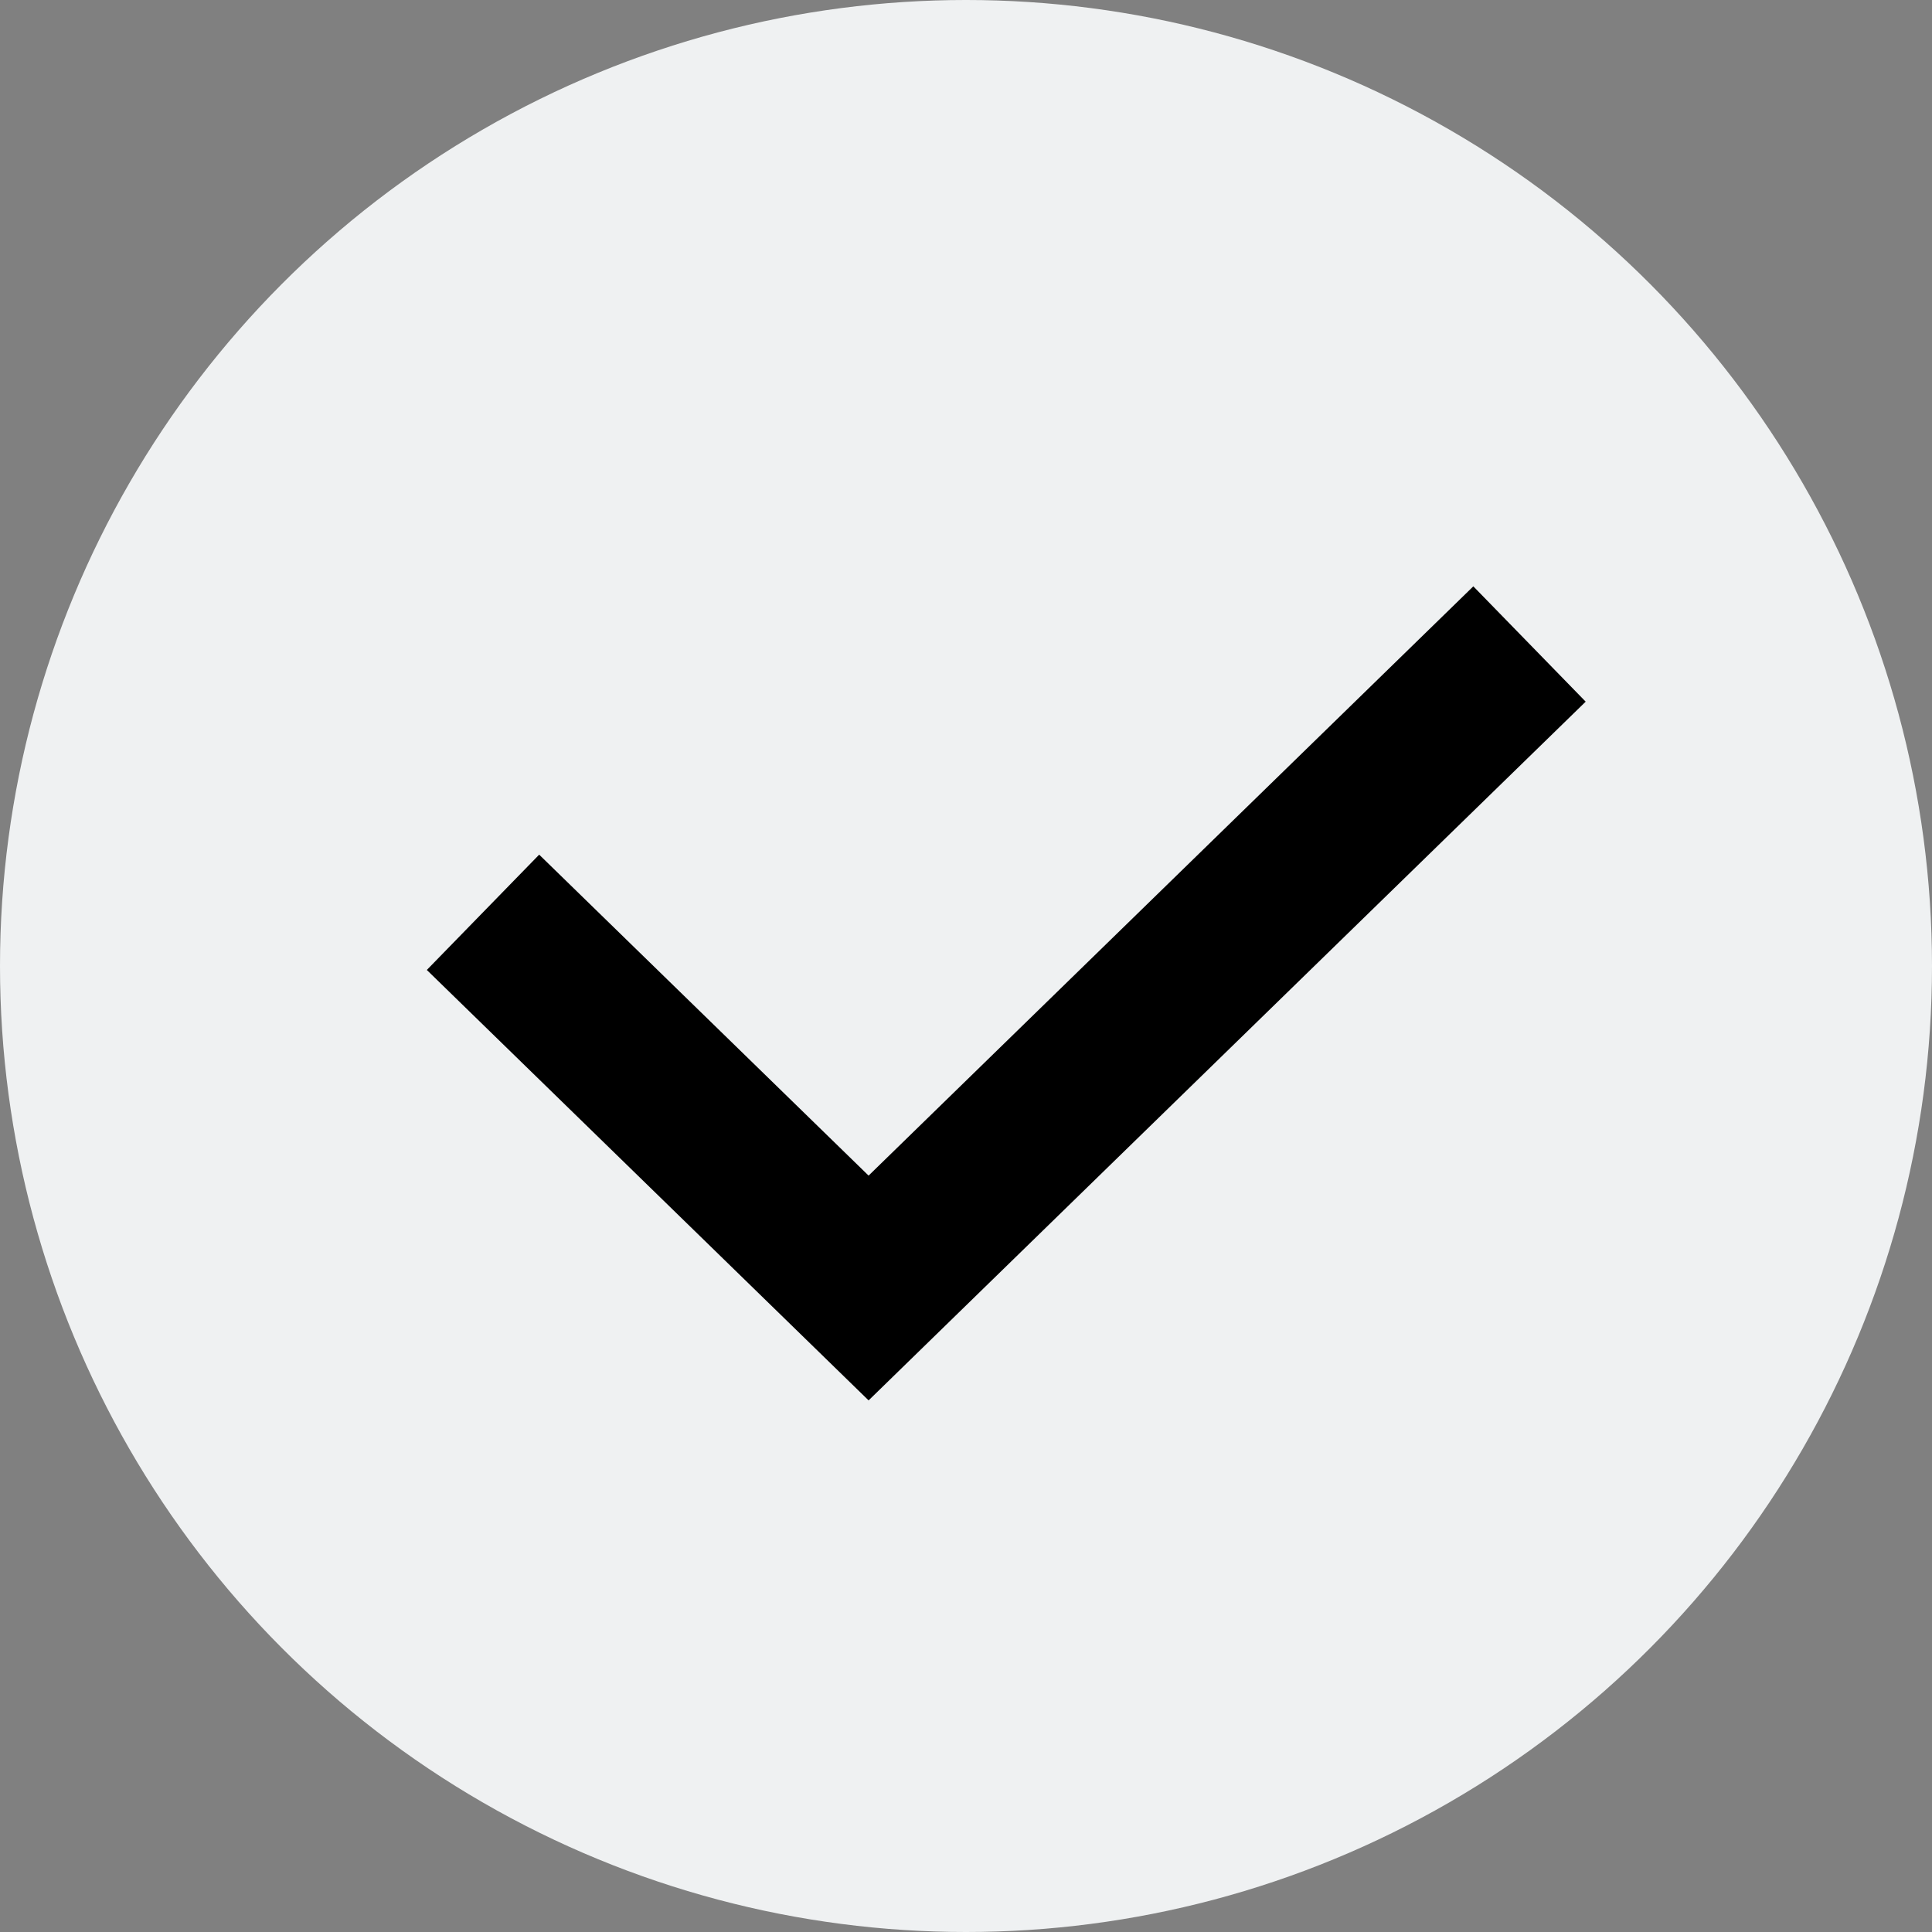 <svg width="24" height="24" viewBox="0 0 24 24" fill="none" xmlns="http://www.w3.org/2000/svg">
<rect x="0" y="0" width="24" height="24" fill="#808080" stroke="none"/>
<circle cx="12" cy="12" r="12" fill="#EFF1F2"/>
<path d="M6 11.333L10.79 16L19 8" stroke="black" stroke-width="2"/>
</svg>
